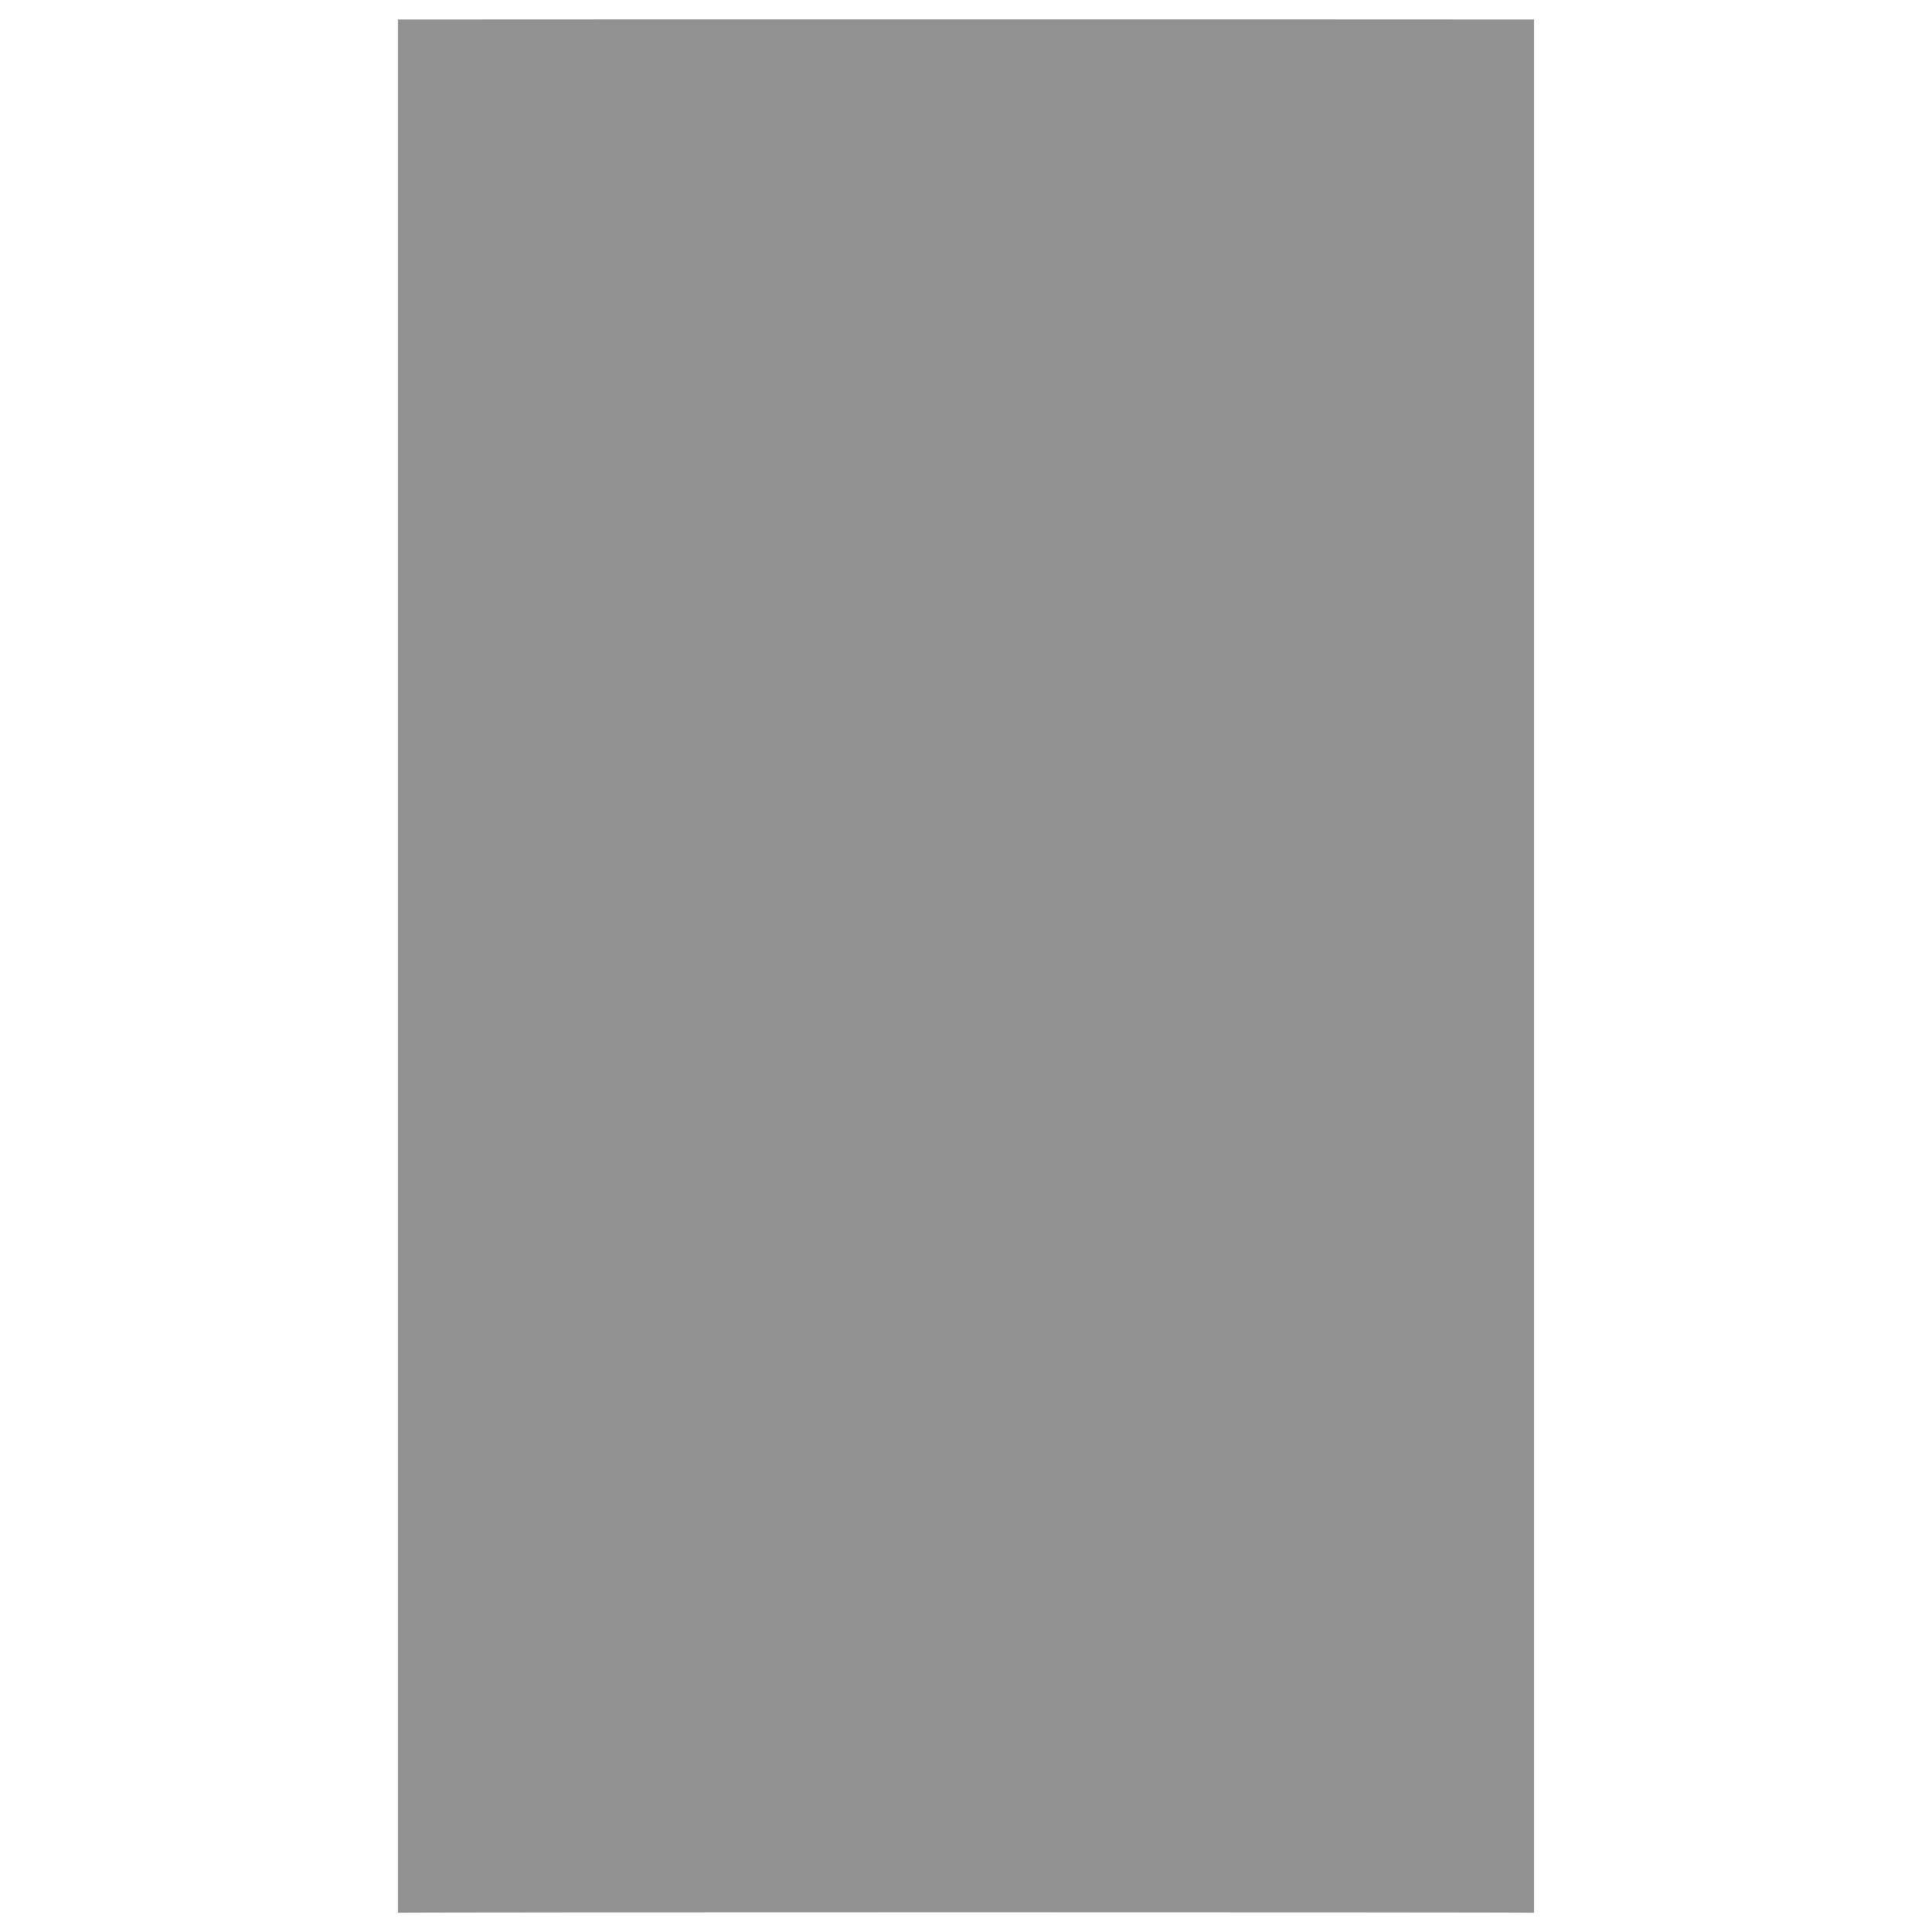 <svg xmlns="http://www.w3.org/2000/svg" version="1.1" xmlns:xlink="http://www.w3.org/1999/xlink" width="100%" height="100%" id="svgWorkerArea" viewBox="0 0 400 400" xmlns:artdraw="https://artdraw.muisca.co" style="background: white;"><defs id="defsdoc"><pattern id="patternBool" x="0" y="0" width="10" height="10" patternUnits="userSpaceOnUse" patternTransform="rotate(35)"><circle cx="5" cy="5" r="4" style="stroke: none;fill: #ff000070;"></circle></pattern></defs><g id="fileImp-734842959" class="cosito"><path id="SVGID_1_" fill="#91919144" class="grouped" d="M82.4 4.025C82.4 3.992 317.6 3.992 317.6 4.025 317.6 3.992 317.6 395.892 317.6 396.025 317.6 395.892 82.4 395.892 82.4 396.025 82.4 395.892 82.4 3.992 82.4 4.025 82.4 3.992 82.4 3.992 82.4 4.025"></path><path id="pathImp-616884141" fill="#91919144" class="grouped" d="M121.5 162.393C82.4 121.492 83.9 57.192 123.2 16.569 123.2 16.292 134 27.492 134 27.545 101 61.992 99.5 116.692 132.4 152.985 132.4 152.792 121.5 162.192 121.5 162.393 121.5 162.192 121.5 162.192 121.5 162.393M294.1 90.265C294.1 66.692 284.4 44.592 268.7 27.545 268.7 27.492 279.9 16.292 279.9 16.569 298.7 36.692 309.7 61.992 309.7 90.265 309.7 116.692 300.2 143.492 281.4 162.393 281.4 162.192 270.4 152.792 270.4 152.985 284.4 135.692 294.1 113.692 294.1 90.265 294.1 90.192 294.1 90.192 294.1 90.265 294.1 90.192 294.1 90.192 294.1 90.265M130.9 90.265C130.9 71.292 137.3 54.192 149.8 41.657 149.8 41.592 160.8 52.492 160.8 52.633 151.2 63.292 145 75.992 145 90.265 145 104.292 151.2 118.292 160.8 127.897 160.8 127.792 148 138.692 148 138.873 137.3 124.492 130.9 108.792 130.9 90.265 130.9 90.192 130.9 90.192 130.9 90.265 130.9 90.192 130.9 90.192 130.9 90.265M256.4 90.265C256.4 75.992 251.7 61.992 242.2 52.633 242.2 52.492 253.2 41.592 253.2 41.657 265.7 54.192 272.1 72.992 272.1 90.265 272.1 107.292 265.7 124.492 253.2 138.873 253.2 138.692 242.2 127.792 242.2 127.897 251.7 118.292 256.4 104.292 256.4 90.265 256.4 90.192 256.4 90.192 256.4 90.265M201.5 76.153C207.8 75.992 212.4 78.992 215.7 85.561 217.2 91.692 217.2 97.992 212.4 101.241 207.8 105.792 201.5 105.792 195 104.377 188.9 102.492 187.3 96.492 187.3 90.265 187.3 82.292 193.7 75.992 201.5 76.153 201.5 75.992 201.5 75.992 201.5 76.153M201.5 121.625C213.9 121.492 225 113.692 229.5 102.809 234.3 90.192 231.3 77.692 223.4 69.881 213.9 60.192 201.5 57.192 190.4 62.041 177.9 66.692 171.5 77.692 171.5 90.265 171.5 107.292 184.3 121.492 201.5 121.625 201.5 121.492 201.5 121.492 201.5 121.625M157.5 331.737C157.5 331.492 243.9 287.792 243.9 287.833 243.9 287.792 265.7 361.392 265.7 361.529 265.7 361.392 157.5 331.492 157.5 331.737 157.5 331.492 157.5 331.492 157.5 331.737M173.3 243.929C173.3 243.892 231.3 276.692 231.3 276.857 231.3 276.692 149.8 319.192 149.8 319.193 149.8 319.192 173.3 243.892 173.3 243.929 173.3 243.892 173.3 243.892 173.3 243.929 173.3 243.892 173.3 243.892 173.3 243.929M199.9 156.121C199.9 155.792 201.5 155.792 201.5 156.121 201.5 155.792 234.3 260.992 234.3 261.177 234.3 260.992 176.4 228.192 176.4 228.249 176.4 228.192 199.9 155.792 199.9 156.121 199.9 155.792 199.9 155.792 199.9 156.121 199.9 155.792 199.9 155.792 199.9 156.121M188.9 140.441C188.9 140.292 110.5 387.992 110.5 388.185 110.5 387.992 124.5 392.792 124.5 392.889 124.5 392.792 140.3 342.692 140.3 342.713 140.3 342.692 272.1 378.492 272.1 378.777 272.1 378.492 276.7 392.792 276.7 392.889 276.7 392.792 290.9 387.992 290.9 388.185 290.9 387.992 212.4 140.292 212.4 140.441 212.4 140.292 188.9 140.292 188.9 140.441 188.9 140.292 188.9 140.292 188.9 140.441"></path></g></svg>